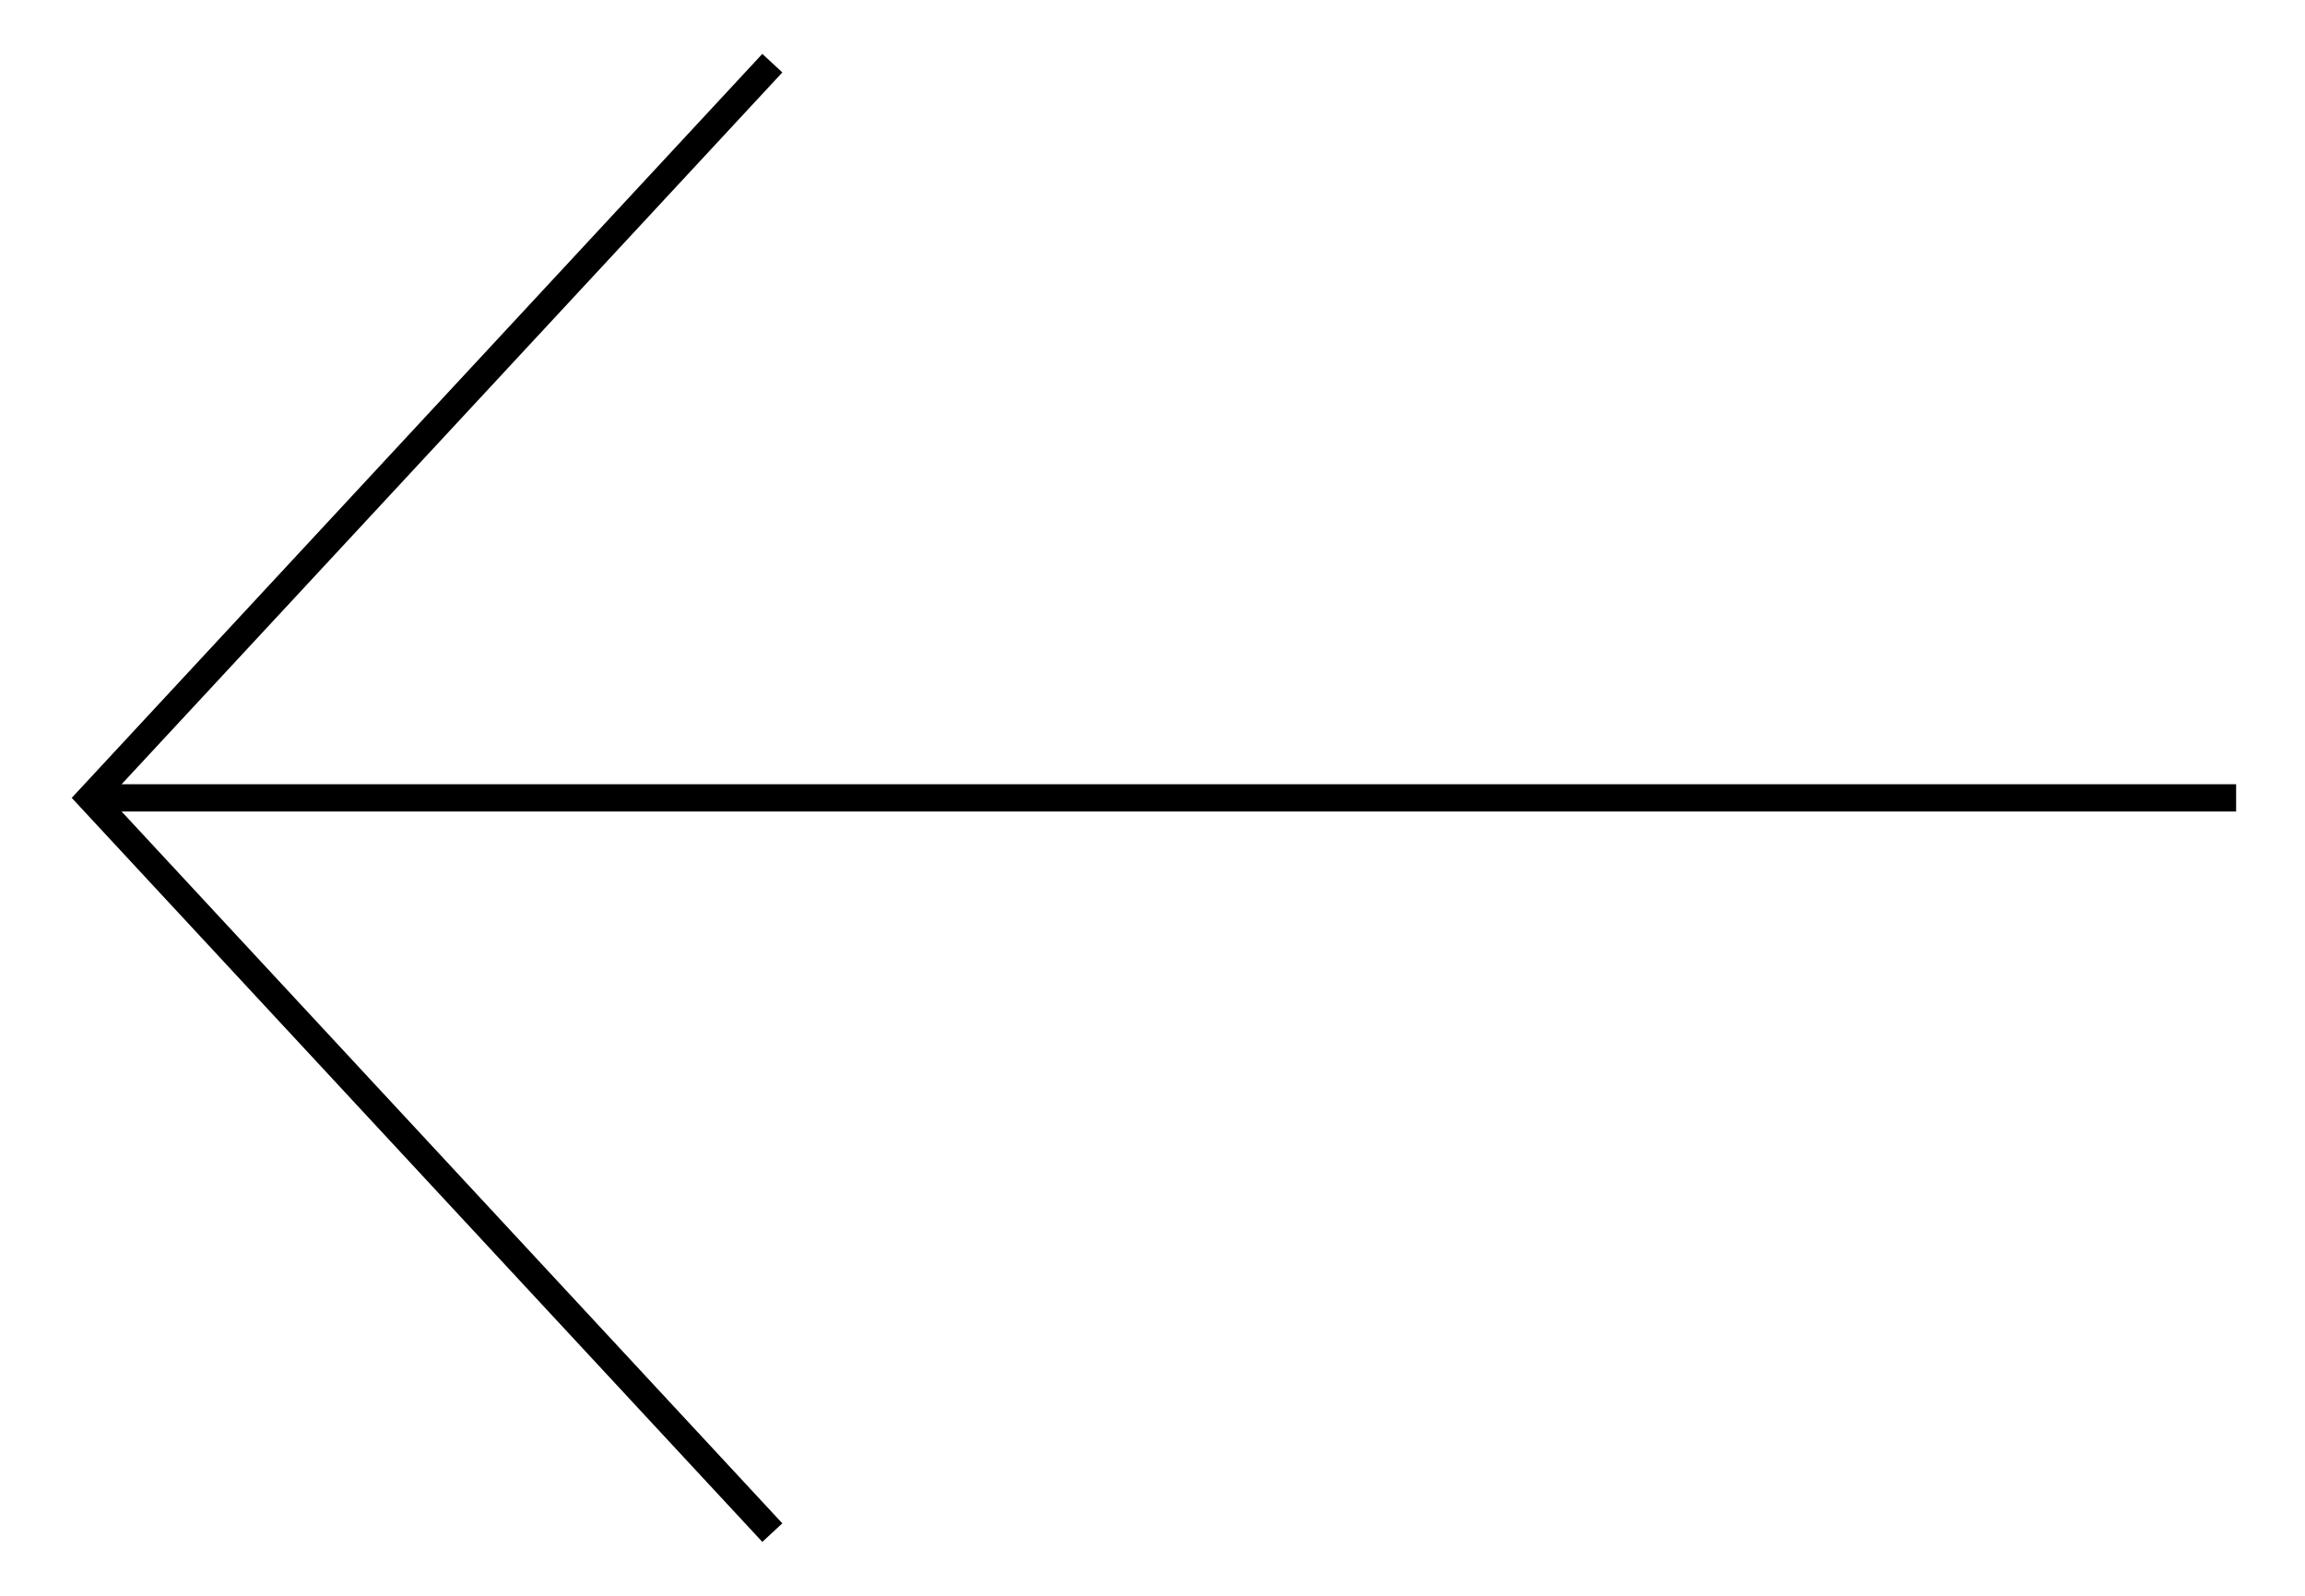 <?xml version="1.0" encoding="utf-8"?>
<!-- Generator: Adobe Illustrator 15.0.0, SVG Export Plug-In . SVG Version: 6.00 Build 0)  -->
<!DOCTYPE svg PUBLIC "-//W3C//DTD SVG 1.1//EN" "http://www.w3.org/Graphics/SVG/1.1/DTD/svg11.dtd">
<svg version="1.1" id="Layer_1" xmlns="http://www.w3.org/2000/svg" xmlns:xlink="http://www.w3.org/1999/xlink" x="0px" y="0px"
	 width="253.486px" height="175.492px" viewBox="0 0 253.486 175.492" enable-background="new 0 0 253.486 175.492"
	 xml:space="preserve">
<line fill="none" stroke="#000000" stroke-width="3" stroke-miterlimit="10" x1="245.911" y1="87.743" x2="9.936" y2="87.743"/>
<polyline fill="none" stroke="#000000" stroke-width="3" stroke-miterlimit="10" points="84.934,168.544 9.934,87.743 84.934,6.945 
	"/>
</svg>

